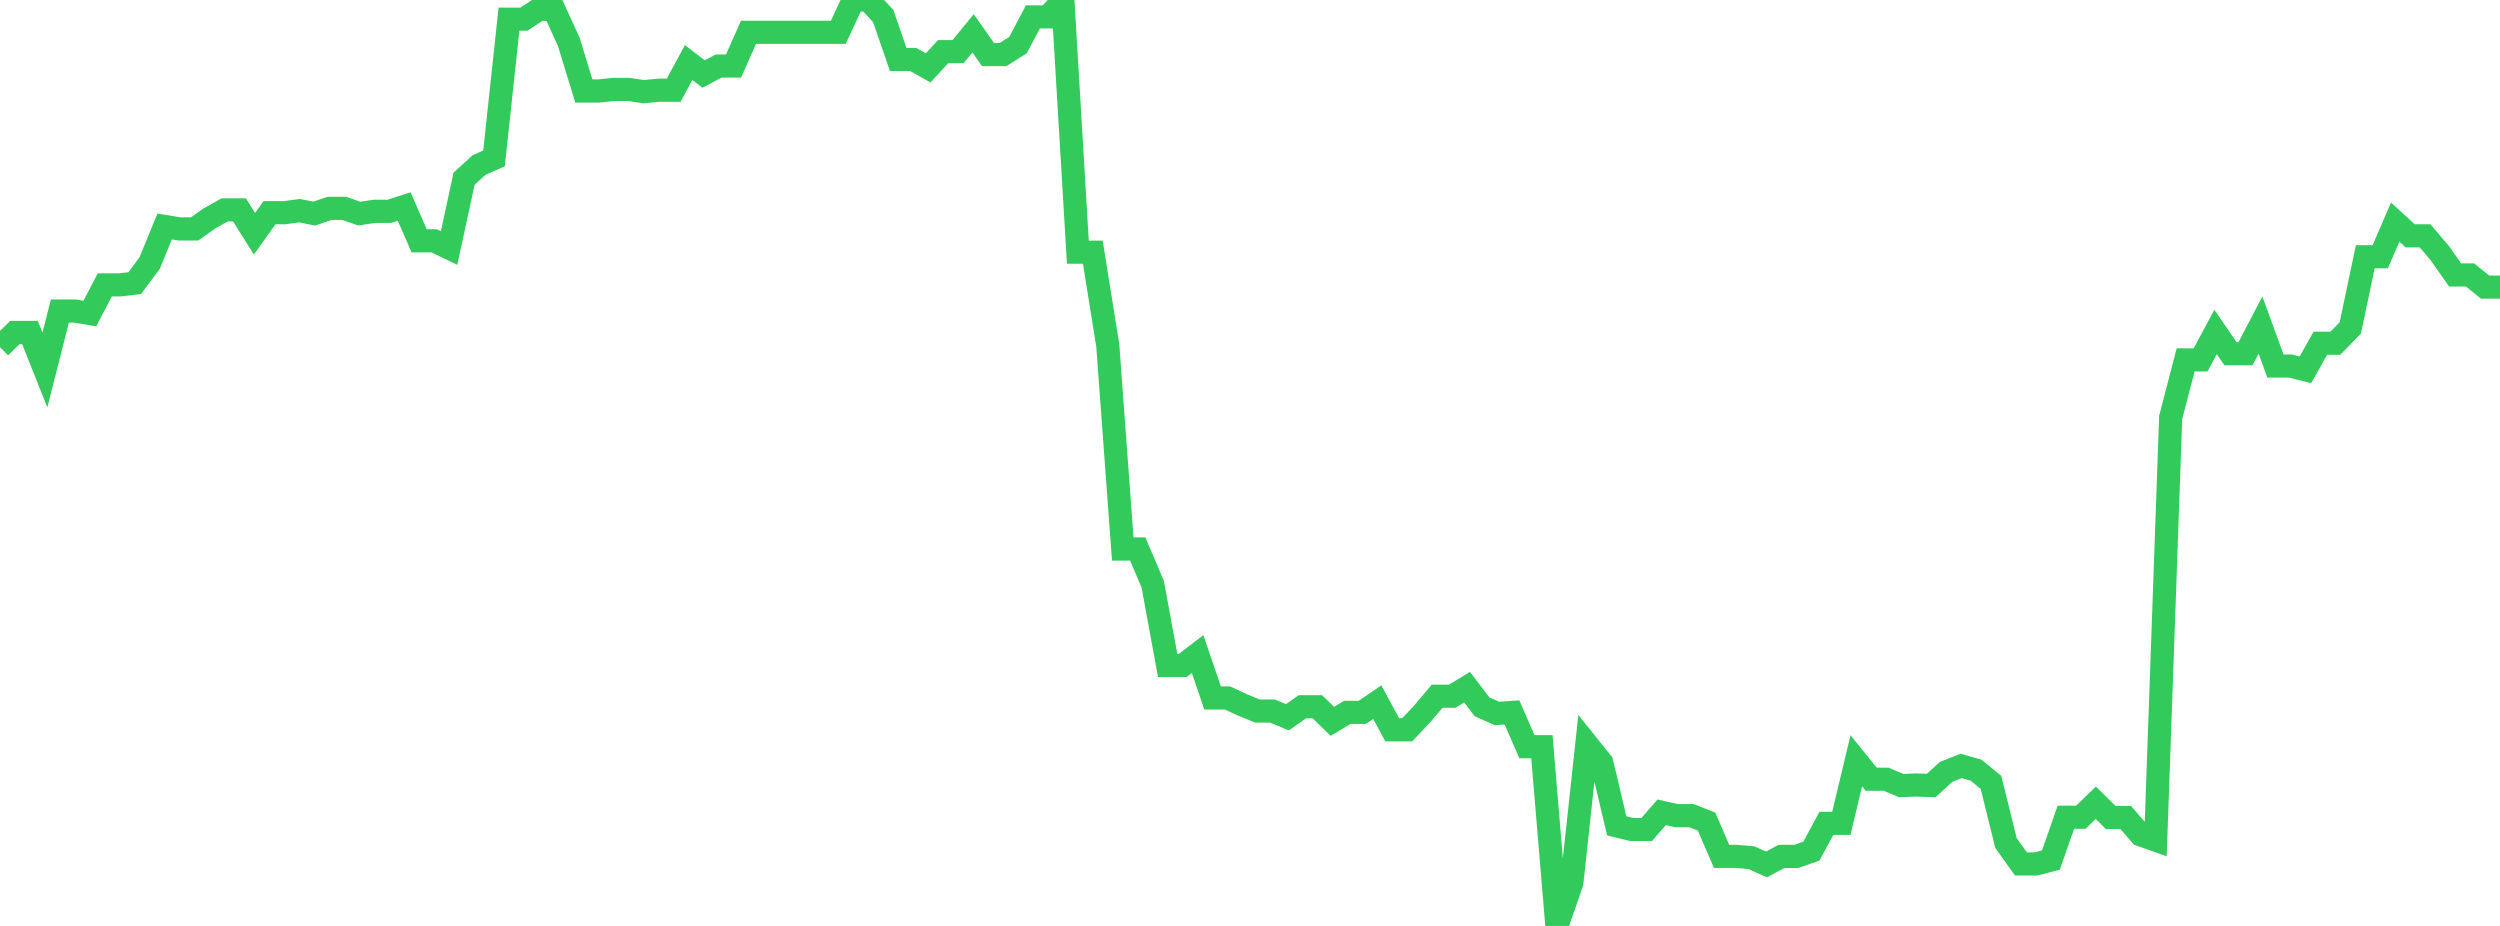 <?xml version="1.0" standalone="no"?>
<!DOCTYPE svg PUBLIC "-//W3C//DTD SVG 1.1//EN" "http://www.w3.org/Graphics/SVG/1.1/DTD/svg11.dtd">

<svg width="135" height="50" viewBox="0 0 135 50" preserveAspectRatio="none" 
  xmlns="http://www.w3.org/2000/svg"
  xmlns:xlink="http://www.w3.org/1999/xlink">


<polyline points="0.0, 18.743 0.808, 17.953 1.617, 17.953 2.425, 19.98 3.234, 16.796 4.042, 16.796 4.85, 16.932 5.659, 15.384 6.467, 15.384 7.275, 15.289 8.084, 14.201 8.892, 12.23 9.701, 12.362 10.509, 12.362 11.317, 11.79 12.126, 11.335 12.934, 11.335 13.743, 12.622 14.551, 11.487 15.359, 11.487 16.168, 11.376 16.976, 11.534 17.784, 11.253 18.593, 11.253 19.401, 11.535 20.21, 11.412 21.018, 11.412 21.826, 11.151 22.635, 13.005 23.443, 13.005 24.251, 13.394 25.06, 9.649 25.868, 8.913 26.677, 8.552 27.485, 1.035 28.293, 1.035 29.102, 0.501 29.91, 0.501 30.719, 2.274 31.527, 4.914 32.335, 4.914 33.144, 4.829 33.952, 4.829 34.76, 4.953 35.569, 4.871 36.377, 4.871 37.186, 3.378 37.994, 3.998 38.802, 3.567 39.611, 3.567 40.419, 1.744 41.228, 1.744 42.036, 1.744 42.844, 1.744 43.653, 1.744 44.461, 1.744 45.269, 1.744 46.078, 0.0 46.886, 2.783737904243283e-13 47.695, 0.865 48.503, 3.212 49.311, 3.212 50.12, 3.665 50.928, 2.787 51.737, 2.787 52.545, 1.799 53.353, 2.947 54.162, 2.947 54.97, 2.439 55.778, 0.912 56.587, 0.912 57.395, 0.028 58.204, 13.616 59.012, 13.616 59.82, 18.652 60.629, 29.646 61.437, 29.646 62.246, 31.541 63.054, 35.936 63.862, 35.936 64.671, 35.319 65.479, 37.689 66.287, 37.689 67.096, 38.067 67.904, 38.396 68.713, 38.396 69.521, 38.732 70.329, 38.165 71.138, 38.165 71.946, 38.953 72.754, 38.468 73.563, 38.468 74.371, 37.915 75.18, 39.409 75.988, 39.409 76.796, 38.553 77.605, 37.598 78.413, 37.598 79.222, 37.108 80.03, 38.169 80.838, 38.526 81.647, 38.472 82.455, 40.321 83.263, 40.321 84.072, 50.0 84.88, 47.671 85.689, 40.18 86.497, 41.189 87.305, 44.597 88.114, 44.792 88.922, 44.792 89.731, 43.865 90.539, 44.046 91.347, 44.046 92.156, 44.367 92.964, 46.245 93.772, 46.245 94.581, 46.316 95.389, 46.68 96.198, 46.246 97.006, 46.246 97.814, 45.962 98.623, 44.462 99.431, 44.462 100.24, 41.083 101.048, 42.079 101.856, 42.079 102.665, 42.422 103.473, 42.389 104.281, 42.42 105.09, 41.682 105.898, 41.36 106.707, 41.588 107.515, 42.252 108.323, 45.52 109.132, 46.655 109.94, 46.655 110.749, 46.443 111.557, 44.132 112.365, 44.132 113.174, 43.348 113.982, 44.146 114.79, 44.146 115.599, 45.08 116.407, 45.366 117.216, 22.543 118.024, 19.434 118.832, 19.434 119.641, 17.927 120.449, 19.1 121.257, 19.1 122.066, 17.553 122.874, 19.767 123.683, 19.767 124.491, 19.969 125.299, 18.535 126.108, 18.535 126.916, 17.706 127.725, 13.864 128.533, 13.864 129.341, 11.992 130.15, 12.736 130.958, 12.736 131.766, 13.692 132.575, 14.848 133.383, 14.848 134.192, 15.502 135.0, 15.502" fill="none" stroke="#32ca5b" stroke-width="1.25"/>

</svg>